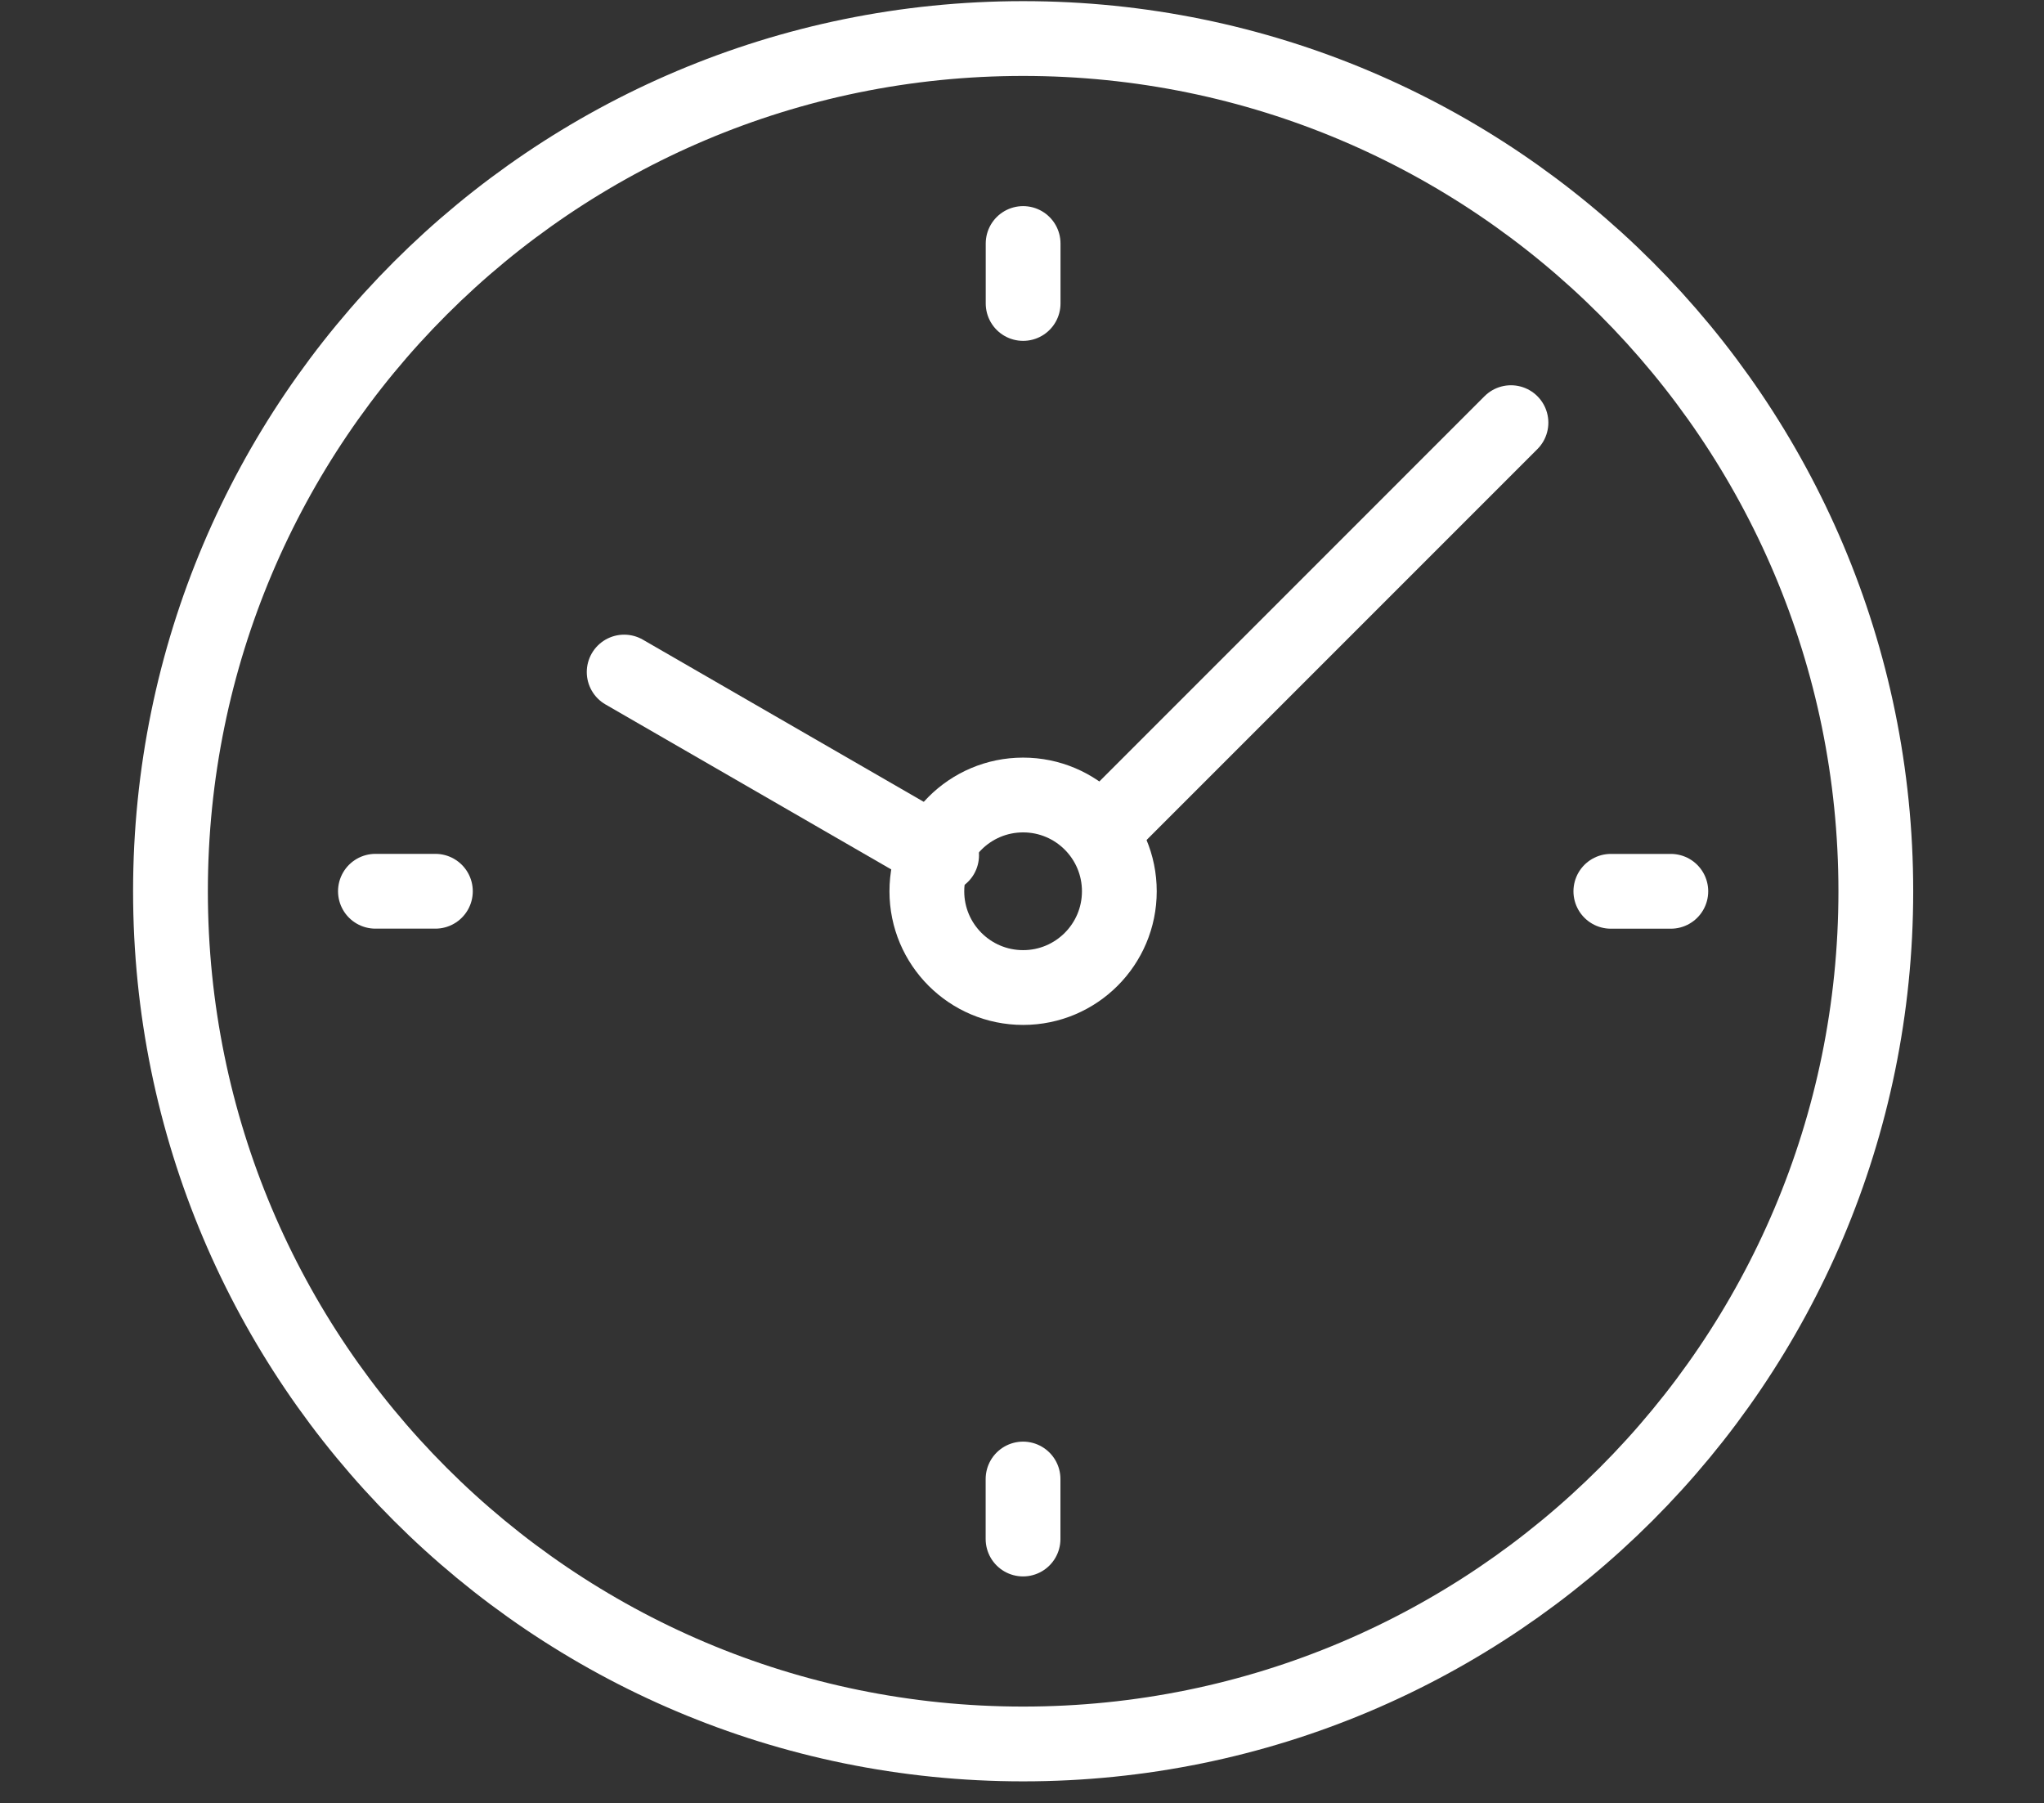<?xml version="1.0" encoding="utf-8"?>
<!-- Generator: Adobe Illustrator 16.0.0, SVG Export Plug-In . SVG Version: 6.00 Build 0)  -->
<!DOCTYPE svg PUBLIC "-//W3C//DTD SVG 1.1//EN" "http://www.w3.org/Graphics/SVG/1.1/DTD/svg11.dtd">
<svg version="1.1" id="Capa_1" xmlns="http://www.w3.org/2000/svg" xmlns:xlink="http://www.w3.org/1999/xlink" x="0px" y="0px"
	 width="82px" height="72.333px" viewBox="-8.5 -2.667 82 72.333" enable-background="new -8.5 -2.667 82 72.333"
	 xml:space="preserve">
<rect x="-8.5" y="-2.667" width="82" height="72.333" fill="#333333" stroke="none"/>
<path fill="none" stroke="#FFFFFF" stroke-width="3" stroke-linecap="round" stroke-linejoin="round" d="M103.176,53.907
	c-0.274,3.351-2.956,5.864-7.312,6.995L103.176,53.907z M116.797,28.028l9.895,9.897l-9.896-9.897H116.797z M113.008,31.818
	l9.896,9.895L113.008,31.818L113.008,31.818z M105.398,49.325c2.895,2.791,1.768,8.901-1.199,11.641
	c-4.742,4.38-8.332,4.7-19.533,4.161c-0.02-0.003,4.065-2.997,6.008-6.287c1.662-2.82,2.701-6.497,4.404-8.201
	C97.937,47.781,103.231,47.159,105.398,49.325z M103.168,47.632c0.705-1.93,11.192-14.463,11.192-14.465l4.282-4.703l18.383-18.384
	c2.096-2.096,13.244-9.819,15.34-7.723c2.092,2.093-5.645,13.258-7.721,15.34L126.258,36.08l-4.715,4.273
	c-4.854,4.26-12.092,10.334-14.455,11.201L103.168,47.632L103.168,47.632z"/>
<g>
	<g>
		<path fill="none" stroke="#FFFFFF" stroke-width="3" stroke-linecap="round" stroke-linejoin="round" d="M226.554,20.576
			c1.781,4.343,2.764,9.101,2.764,14.088c0,6.504-1.67,12.615-4.605,17.928"/>
		<path fill="none" stroke="#FFFFFF" stroke-width="3" stroke-linecap="round" stroke-linejoin="round" d="M159.654,52.592
			c-2.934-5.312-4.605-11.424-4.605-17.928c0-8.13,2.613-15.652,7.049-21.768"/>
	</g>
	<g>
		
			<line fill="none" stroke="#FFFFFF" stroke-width="3" stroke-linecap="round" stroke-linejoin="round" x1="212.673" y1="58.994" x2="208.829" y2="58.994"/>
		
			<line fill="none" stroke="#FFFFFF" stroke-width="3" stroke-linecap="round" stroke-linejoin="round" x1="221.636" y1="58.994" x2="217.794" y2="58.994"/>
		
			<line fill="none" stroke="#FFFFFF" stroke-width="3" stroke-linecap="round" stroke-linejoin="round" x1="215.233" y1="61.555" x2="215.233" y2="65.396"/>
		
			<line fill="none" stroke="#FFFFFF" stroke-width="3" stroke-linecap="round" stroke-linejoin="round" x1="215.233" y1="52.592" x2="215.233" y2="56.432"/>
	</g>
	<g>
		
			<line fill="none" stroke="#FFFFFF" stroke-width="3" stroke-linecap="round" stroke-linejoin="round" x1="169.135" y1="58.994" x2="166.574" y2="61.555"/>
		
			<line fill="none" stroke="#FFFFFF" stroke-width="3" stroke-linecap="round" stroke-linejoin="round" x1="175.539" y1="52.592" x2="172.977" y2="55.152"/>
		
			<line fill="none" stroke="#FFFFFF" stroke-width="3" stroke-linecap="round" stroke-linejoin="round" x1="172.977" y1="58.994" x2="175.539" y2="61.555"/>
		
			<line fill="none" stroke="#FFFFFF" stroke-width="3" stroke-linecap="round" stroke-linejoin="round" x1="166.574" y1="52.592" x2="169.135" y2="55.152"/>
	</g>
	<g>
		<path fill="none" stroke="#FFFFFF" stroke-width="3" stroke-linecap="round" stroke-linejoin="round" d="M215.556,16.743
			c3.812,4.963,6.08,11.177,6.08,17.921c0,4.09-0.834,7.984-2.342,11.525"/>
		<path fill="none" stroke="#FFFFFF" stroke-width="3" stroke-linecap="round" stroke-linejoin="round" d="M162.734,34.664
			c0-8.928,3.971-16.925,10.242-22.325c5.158-4.44,11.869-7.125,19.207-7.125"/>
		<path fill="none" stroke="#FFFFFF" stroke-width="3" stroke-linecap="round" stroke-linejoin="round" d="M203.708,61.775
			c-3.541,1.508-7.434,2.34-11.524,2.34c-2.199,0-4.342-0.24-6.402-0.695c-1.773-0.396-3.486-0.949-5.123-1.645"/>
	</g>
	<g>
		<g>
			
				<line fill="none" stroke="#FFFFFF" stroke-width="3" stroke-linecap="round" stroke-linejoin="round" x1="211.39" y1="1.373" x2="211.39" y2="5.214"/>
			
				<line fill="none" stroke="#FFFFFF" stroke-width="3" stroke-linecap="round" stroke-linejoin="round" x1="211.39" y1="10.336" x2="211.39" y2="14.178"/>
			
				<line fill="none" stroke="#FFFFFF" stroke-width="3" stroke-linecap="round" stroke-linejoin="round" x1="208.829" y1="7.775" x2="204.987" y2="7.775"/>
			
				<line fill="none" stroke="#FFFFFF" stroke-width="3" stroke-linecap="round" stroke-linejoin="round" x1="217.794" y1="7.775" x2="213.95" y2="7.775"/>
		</g>
	</g>
	<polygon fill="none" stroke="#FFFFFF" stroke-width="3" stroke-linecap="round" stroke-linejoin="round" points="192.432,17.024 
		197.86,28.028 210.007,29.793 201.22,38.359 203.292,50.457 192.432,44.746 181.57,50.457 183.645,38.359 174.857,29.793 
		187,28.028 	"/>
</g>
<g>
	<path fill="none" stroke="#FFFFFF" stroke-width="3" stroke-linecap="round" stroke-linejoin="round" d="M256.248,67.458V55.416
		c0-3.942,7.232-5.897,10.963-5.897"/>
	<path fill="none" stroke="#FFFFFF" stroke-width="3" stroke-linecap="round" stroke-linejoin="round" d="M267.211,45.626
		c-2.779,0-4.979-2.277-4.979-5.083v-1.697c0-2.809,2.2-5.085,4.979-5.085c2.783,0,4.982,2.276,4.982,5.085v1.697
		C272.193,43.349,269.994,45.626,267.211,45.626z"/>
	<path fill="none" stroke="#FFFFFF" stroke-width="3" stroke-linecap="round" stroke-linejoin="round" d="M240.61,63.651v-4.25
		c0-3.942,7.228-5.896,10.964-5.896"/>
	<path fill="none" stroke="#FFFFFF" stroke-width="3" stroke-linecap="round" stroke-linejoin="round" d="M251.705,49.21
		c-2.781,0-4.98-2.277-4.98-5.085v-1.698c0-2.808,2.199-5.084,4.98-5.084c2.787,0,4.986,2.276,4.986,5.084v1.698
		C256.691,46.933,254.492,49.21,251.705,49.21z"/>
	<path fill="none" stroke="#FFFFFF" stroke-width="3" stroke-linecap="round" stroke-linejoin="round" d="M295.496,63.651v-4.25
		c0-3.942-7.228-5.896-10.962-5.896"/>
	<path fill="none" stroke="#FFFFFF" stroke-width="3" stroke-linecap="round" stroke-linejoin="round" d="M284.534,49.613
		c2.782,0,4.983-2.276,4.983-5.085v-1.696c0-2.81-2.201-5.086-4.983-5.086c-2.784,0-4.982,2.276-4.982,5.086v1.696
		C279.552,47.337,281.75,49.613,284.534,49.613z"/>
	<path fill="none" stroke="#FFFFFF" stroke-width="3" stroke-linecap="round" stroke-linejoin="round" d="M280.14,67.499V55.457
		c0-3.942-7.58-6.004-12.175-5.916"/>
	<path fill="none" stroke="#FFFFFF" stroke-width="3" stroke-linecap="round" stroke-linejoin="round" d="M296.238,12.617
		c0-4.531-4.176-8.206-9.328-8.206c-0.438,0-0.865,0.036-1.288,0.086c-1.339-3.089-4.728-5.288-8.712-5.288
		c-3.109,0-5.857,1.344-7.552,3.401c-1.71-1.728-4.222-2.825-7.03-2.825c-4.331,0-7.964,2.602-9.013,6.121
		c-4.618,0.492-8.2,3.946-8.2,8.142c0,3.688,2.77,6.81,6.574,7.843c0.511,0.138,1.043,0.234,1.585,0.294v0.394l-0.919,8.488
		l7.793-7.578c1.512,0.934,3.345,1.489,5.332,1.489c0.66,0,1.303-0.062,1.924-0.176l2.413,4.243l2.398-6.333
		c1.683,1.459,3.983,2.366,6.533,2.366c1.461,0,2.84-0.298,4.069-0.826l3.771,5.806l1.973-9.372
		C292.922,20.001,296.238,16.654,296.238,12.617z"/>
</g>
<g>
	<path fill="none" stroke="#FFFFFF" stroke-width="3" stroke-linecap="round" stroke-linejoin="round" d="M134.58,143.125v-12.042
		c0-3.942,7.232-5.897,10.963-5.897"/>
	<path fill="none" stroke="#FFFFFF" stroke-width="3" stroke-linecap="round" stroke-linejoin="round" d="M145.543,121.293
		c-2.779,0-4.979-2.277-4.979-5.083v-1.697c0-2.809,2.199-5.085,4.979-5.085c2.783,0,4.982,2.276,4.982,5.085v1.697
		C150.525,119.016,148.326,121.293,145.543,121.293z"/>
	<path fill="none" stroke="#FFFFFF" stroke-width="3" stroke-linecap="round" stroke-linejoin="round" d="M118.943,139.318v-4.25
		c0-3.942,7.227-5.896,10.963-5.896"/>
	<path fill="none" stroke="#FFFFFF" stroke-width="3" stroke-linecap="round" stroke-linejoin="round" d="M130.037,124.877
		c-2.781,0-4.98-2.277-4.98-5.085v-1.698c0-2.808,2.199-5.084,4.98-5.084c2.787,0,4.986,2.276,4.986,5.084v1.698
		C135.023,122.6,132.824,124.877,130.037,124.877z"/>
	<path fill="none" stroke="#FFFFFF" stroke-width="3" stroke-linecap="round" stroke-linejoin="round" d="M173.829,139.318v-4.25
		c0-3.942-7.229-5.896-10.963-5.896"/>
	<path fill="none" stroke="#FFFFFF" stroke-width="3" stroke-linecap="round" stroke-linejoin="round" d="M162.866,125.28
		c2.783,0,4.984-2.276,4.984-5.085v-1.696c0-2.81-2.201-5.086-4.984-5.086s-4.982,2.276-4.982,5.086v1.696
		C157.884,123.004,160.083,125.28,162.866,125.28z"/>
	<path fill="none" stroke="#FFFFFF" stroke-width="3" stroke-linecap="round" stroke-linejoin="round" d="M158.472,143.166v-12.042
		c0-3.942-7.579-6.004-12.175-5.916"/>
	<path fill="none" stroke="#FFFFFF" stroke-width="3" stroke-linecap="round" stroke-linejoin="round" d="M174.571,88.284
		c0-4.531-4.176-8.206-9.328-8.206c-0.439,0-0.865,0.036-1.289,0.087c-1.338-3.089-4.727-5.288-8.711-5.288
		c-3.109,0-5.858,1.344-7.552,3.401c-1.711-1.728-4.223-2.825-7.031-2.825c-4.33,0-7.963,2.602-9.012,6.121
		c-4.619,0.492-8.201,3.946-8.201,8.143c0,3.688,2.77,6.81,6.574,7.843c0.512,0.138,1.043,0.234,1.586,0.294v0.394l-0.92,8.488
		l7.793-7.577c1.512,0.934,3.346,1.488,5.332,1.488c0.66,0,1.303-0.062,1.924-0.176l2.414,4.242l2.398-6.332
		c1.683,1.459,3.983,2.365,6.532,2.365c1.461,0,2.84-0.298,4.07-0.825l3.77,5.806l1.973-9.372
		C171.255,95.668,174.571,92.32,174.571,88.284z"/>
</g>
<g>
	
		<path fill="none" stroke="#FFFFFF" stroke-width="3" stroke-linecap="round" stroke-linejoin="round" stroke-miterlimit="22.926" d="
		M32.545-1.121c18.89,0,34.208,15.315,34.208,34.205c0,18.891-15.317,34.205-34.208,34.205c-18.891,0-34.206-15.313-34.206-34.205
		C-1.661,14.195,13.654-1.121,32.545-1.121L32.545-1.121z"/>
	
		<line fill="none" stroke="#FFFFFF" stroke-width="3" stroke-linecap="round" stroke-linejoin="round" stroke-miterlimit="22.926" x1="52.116" y1="14.287" x2="35.659" y2="30.745"/>
	
		<line fill="none" stroke="#FFFFFF" stroke-width="3" stroke-linecap="round" stroke-linejoin="round" stroke-miterlimit="22.926" x1="29.275" y1="31.643" x2="16.54" y2="24.291"/>
	
		<path fill="none" stroke="#FFFFFF" stroke-width="3" stroke-linecap="round" stroke-linejoin="round" stroke-miterlimit="22.926" d="
		M32.545,29.223c-2.135,0-3.862,1.731-3.862,3.863c0,2.129,1.727,3.86,3.862,3.86c2.133,0,3.86-1.73,3.86-3.86
		C36.406,30.954,34.679,29.223,32.545,29.223L32.545,29.223z"/>
	
		<line fill="none" stroke="#FFFFFF" stroke-width="3" stroke-linecap="round" stroke-linejoin="round" stroke-miterlimit="22.926" x1="32.545" y1="7.101" x2="32.545" y2="9.506"/>
	
		<line fill="none" stroke="#FFFFFF" stroke-width="3" stroke-linecap="round" stroke-linejoin="round" stroke-miterlimit="22.926" x1="6.561" y1="33.084" x2="8.967" y2="33.084"/>
	
		<line fill="none" stroke="#FFFFFF" stroke-width="3" stroke-linecap="round" stroke-linejoin="round" stroke-miterlimit="22.926" x1="32.542" y1="59.068" x2="32.542" y2="56.661"/>
	
		<line fill="none" stroke="#FFFFFF" stroke-width="3" stroke-linecap="round" stroke-linejoin="round" stroke-miterlimit="22.926" x1="58.529" y1="33.086" x2="56.123" y2="33.086"/>
</g>
</svg>
